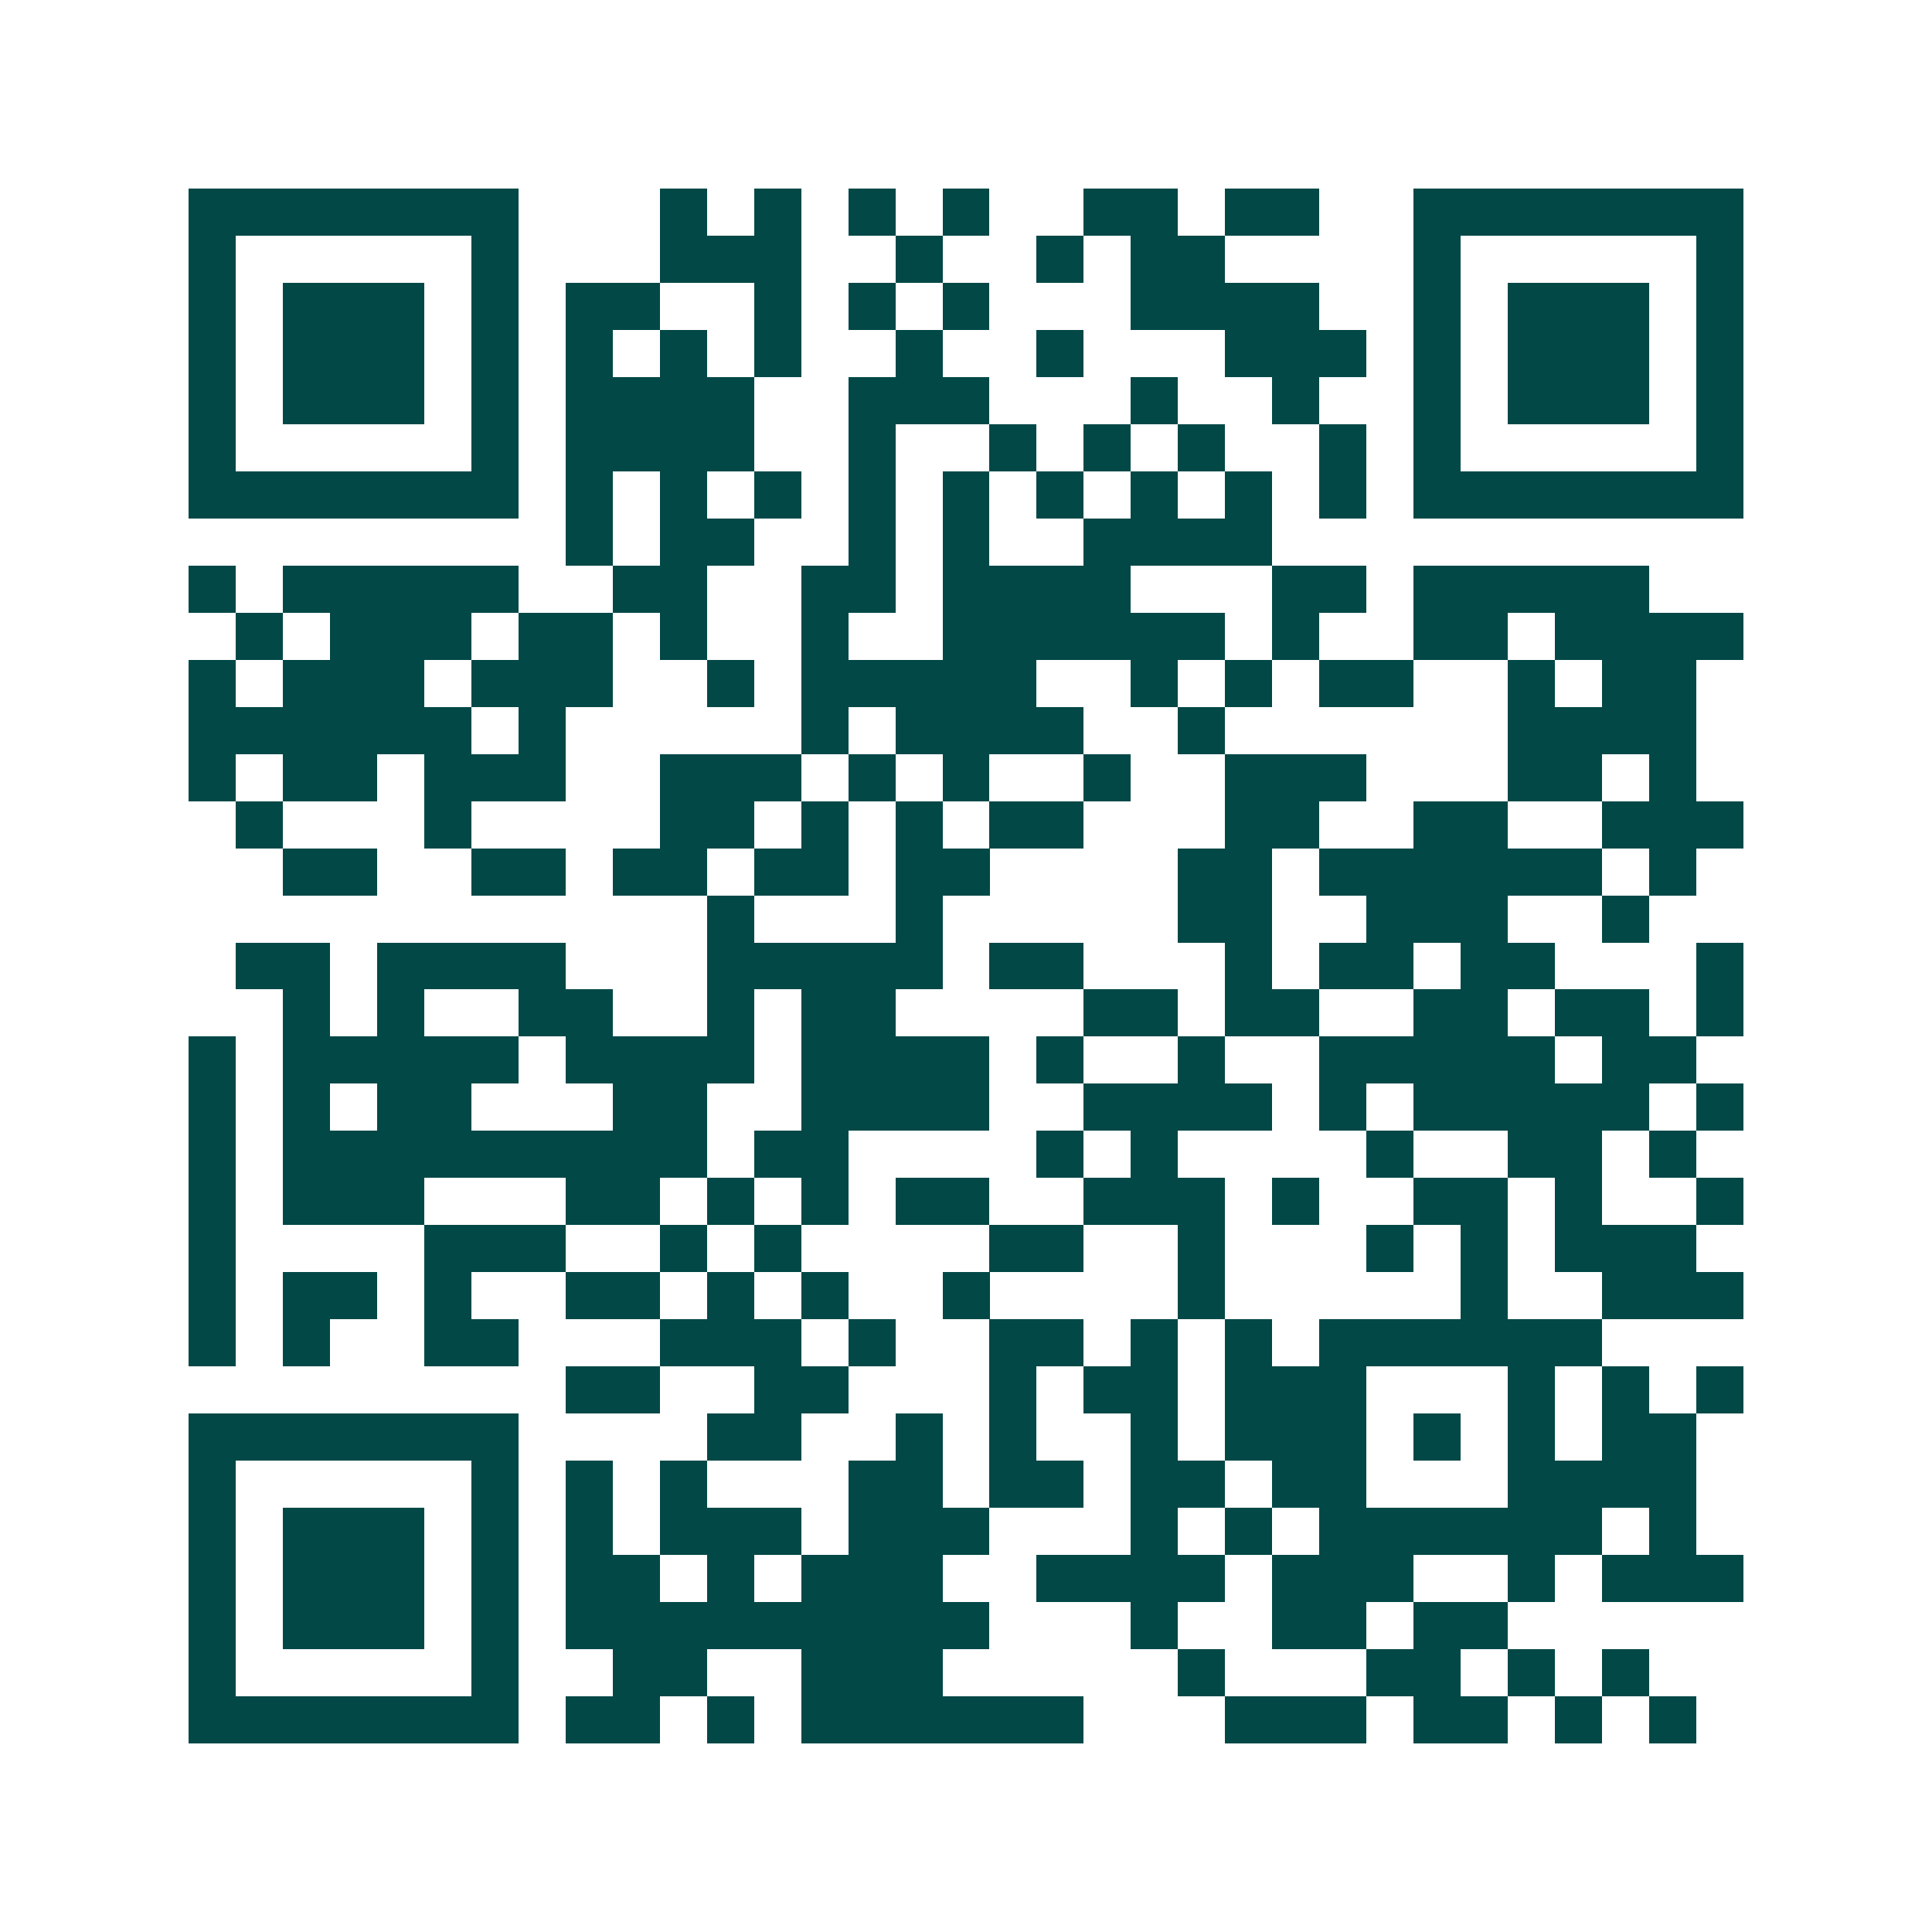 <svg xmlns="http://www.w3.org/2000/svg" width="200" height="200" viewBox="0 0 41 41" shape-rendering="crispEdges"><path fill="#ffffff" d="M0 0h41v41H0z"/><path stroke="#014847" d="M4 4.5h7m3 0h1m1 0h1m1 0h1m1 0h1m2 0h2m1 0h2m2 0h7M4 5.5h1m5 0h1m3 0h3m2 0h1m2 0h1m1 0h2m4 0h1m5 0h1M4 6.5h1m1 0h3m1 0h1m1 0h2m2 0h1m1 0h1m1 0h1m3 0h4m2 0h1m1 0h3m1 0h1M4 7.5h1m1 0h3m1 0h1m1 0h1m1 0h1m1 0h1m2 0h1m2 0h1m3 0h3m1 0h1m1 0h3m1 0h1M4 8.5h1m1 0h3m1 0h1m1 0h4m2 0h3m3 0h1m2 0h1m2 0h1m1 0h3m1 0h1M4 9.5h1m5 0h1m1 0h4m2 0h1m2 0h1m1 0h1m1 0h1m2 0h1m1 0h1m5 0h1M4 10.5h7m1 0h1m1 0h1m1 0h1m1 0h1m1 0h1m1 0h1m1 0h1m1 0h1m1 0h1m1 0h7M12 11.5h1m1 0h2m2 0h1m1 0h1m2 0h4M4 12.5h1m1 0h5m2 0h2m2 0h2m1 0h4m3 0h2m1 0h5M5 13.5h1m1 0h3m1 0h2m1 0h1m2 0h1m2 0h6m1 0h1m2 0h2m1 0h4M4 14.5h1m1 0h3m1 0h3m2 0h1m1 0h5m2 0h1m1 0h1m1 0h2m2 0h1m1 0h2M4 15.5h6m1 0h1m5 0h1m1 0h4m2 0h1m6 0h4M4 16.5h1m1 0h2m1 0h3m2 0h3m1 0h1m1 0h1m2 0h1m2 0h3m3 0h2m1 0h1M5 17.5h1m3 0h1m4 0h2m1 0h1m1 0h1m1 0h2m3 0h2m2 0h2m2 0h3M6 18.5h2m2 0h2m1 0h2m1 0h2m1 0h2m4 0h2m1 0h6m1 0h1M15 19.5h1m3 0h1m5 0h2m2 0h3m2 0h1M5 20.5h2m1 0h4m3 0h5m1 0h2m3 0h1m1 0h2m1 0h2m3 0h1M6 21.5h1m1 0h1m2 0h2m2 0h1m1 0h2m4 0h2m1 0h2m2 0h2m1 0h2m1 0h1M4 22.5h1m1 0h5m1 0h4m1 0h4m1 0h1m2 0h1m2 0h5m1 0h2M4 23.5h1m1 0h1m1 0h2m3 0h2m2 0h4m2 0h4m1 0h1m1 0h5m1 0h1M4 24.5h1m1 0h9m1 0h2m4 0h1m1 0h1m4 0h1m2 0h2m1 0h1M4 25.5h1m1 0h3m3 0h2m1 0h1m1 0h1m1 0h2m2 0h3m1 0h1m2 0h2m1 0h1m2 0h1M4 26.5h1m4 0h3m2 0h1m1 0h1m4 0h2m2 0h1m3 0h1m1 0h1m1 0h3M4 27.5h1m1 0h2m1 0h1m2 0h2m1 0h1m1 0h1m2 0h1m4 0h1m5 0h1m2 0h3M4 28.5h1m1 0h1m2 0h2m3 0h3m1 0h1m2 0h2m1 0h1m1 0h1m1 0h6M12 29.5h2m2 0h2m3 0h1m1 0h2m1 0h3m3 0h1m1 0h1m1 0h1M4 30.5h7m4 0h2m2 0h1m1 0h1m2 0h1m1 0h3m1 0h1m1 0h1m1 0h2M4 31.5h1m5 0h1m1 0h1m1 0h1m3 0h2m1 0h2m1 0h2m1 0h2m3 0h4M4 32.5h1m1 0h3m1 0h1m1 0h1m1 0h3m1 0h3m3 0h1m1 0h1m1 0h6m1 0h1M4 33.5h1m1 0h3m1 0h1m1 0h2m1 0h1m1 0h3m2 0h4m1 0h3m2 0h1m1 0h3M4 34.5h1m1 0h3m1 0h1m1 0h9m3 0h1m2 0h2m1 0h2M4 35.5h1m5 0h1m2 0h2m2 0h3m5 0h1m3 0h2m1 0h1m1 0h1M4 36.5h7m1 0h2m1 0h1m1 0h6m3 0h3m1 0h2m1 0h1m1 0h1"/></svg>

